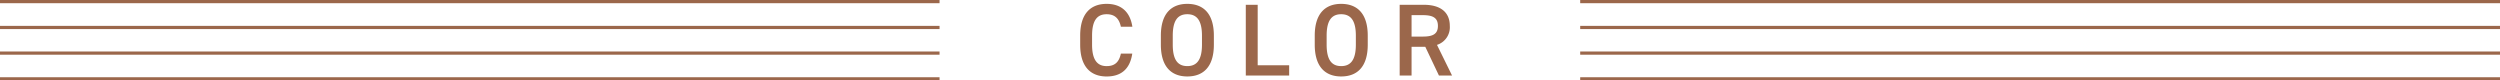 <svg xmlns="http://www.w3.org/2000/svg" width="780.295" height="25.108" viewBox="0 0 780.295 25.108"><g data-name="レイヤー 2"><path d="M0 .5h293.249M0 8.575h293.249M0 16.574h293.249M0 24.608h293.249M493.207.5h287.088M493.207 8.575h287.088m-287.088 7.999h287.088m-287.088 8.034h287.088" fill="none" stroke="#9b674b" stroke-miterlimit="10"/><path d="M349.846 8.342c-.577-2.687-2.017-3.9-4.449-3.9-2.943 0-4.543 1.919-4.543 6.687v2.816c0 4.7 1.6 6.687 4.543 6.687 2.529 0 3.872-1.216 4.449-3.9h3.554c-.736 4.959-3.616 7.136-8 7.136-4.927 0-8.255-2.977-8.255-9.92v-2.822c0-6.944 3.328-9.92 8.255-9.92 4.384 0 7.3 2.336 8.032 7.136zm20.735 15.52c-4.928 0-8.255-2.977-8.255-9.92v-2.816c0-6.944 3.327-9.92 8.255-9.92 4.96 0 8.288 2.976 8.288 9.92v2.816c0 6.943-3.328 9.92-8.288 9.92zm-4.543-9.92c0 4.767 1.6 6.687 4.543 6.687s4.576-1.92 4.576-6.687v-2.816c0-4.768-1.632-6.687-4.576-6.687s-4.543 1.919-4.543 6.687zm26.508 6.431h9.823v3.2h-13.535V1.494h3.712zm26.063 3.489c-4.928 0-8.255-2.977-8.255-9.92v-2.816c0-6.944 3.327-9.92 8.255-9.92 4.96 0 8.288 2.976 8.288 9.92v2.816c.003 6.943-3.328 9.92-8.288 9.92zm-4.543-9.92c0 4.767 1.6 6.687 4.543 6.687s4.576-1.92 4.576-6.687v-2.816c0-4.768-1.631-6.687-4.576-6.687s-4.543 1.919-4.543 6.687zm35.051 9.631l-4.255-8.959h-4.288v8.959h-3.712V1.494h7.52c5.088 0 8.128 2.208 8.128 6.592a5.767 5.767 0 01-4 5.92l4.7 9.567zm-4.991-12.159c3.136 0 4.672-.832 4.672-3.328s-1.536-3.359-4.672-3.359h-3.552v6.687z" fill="#9b674b"/></g></svg>